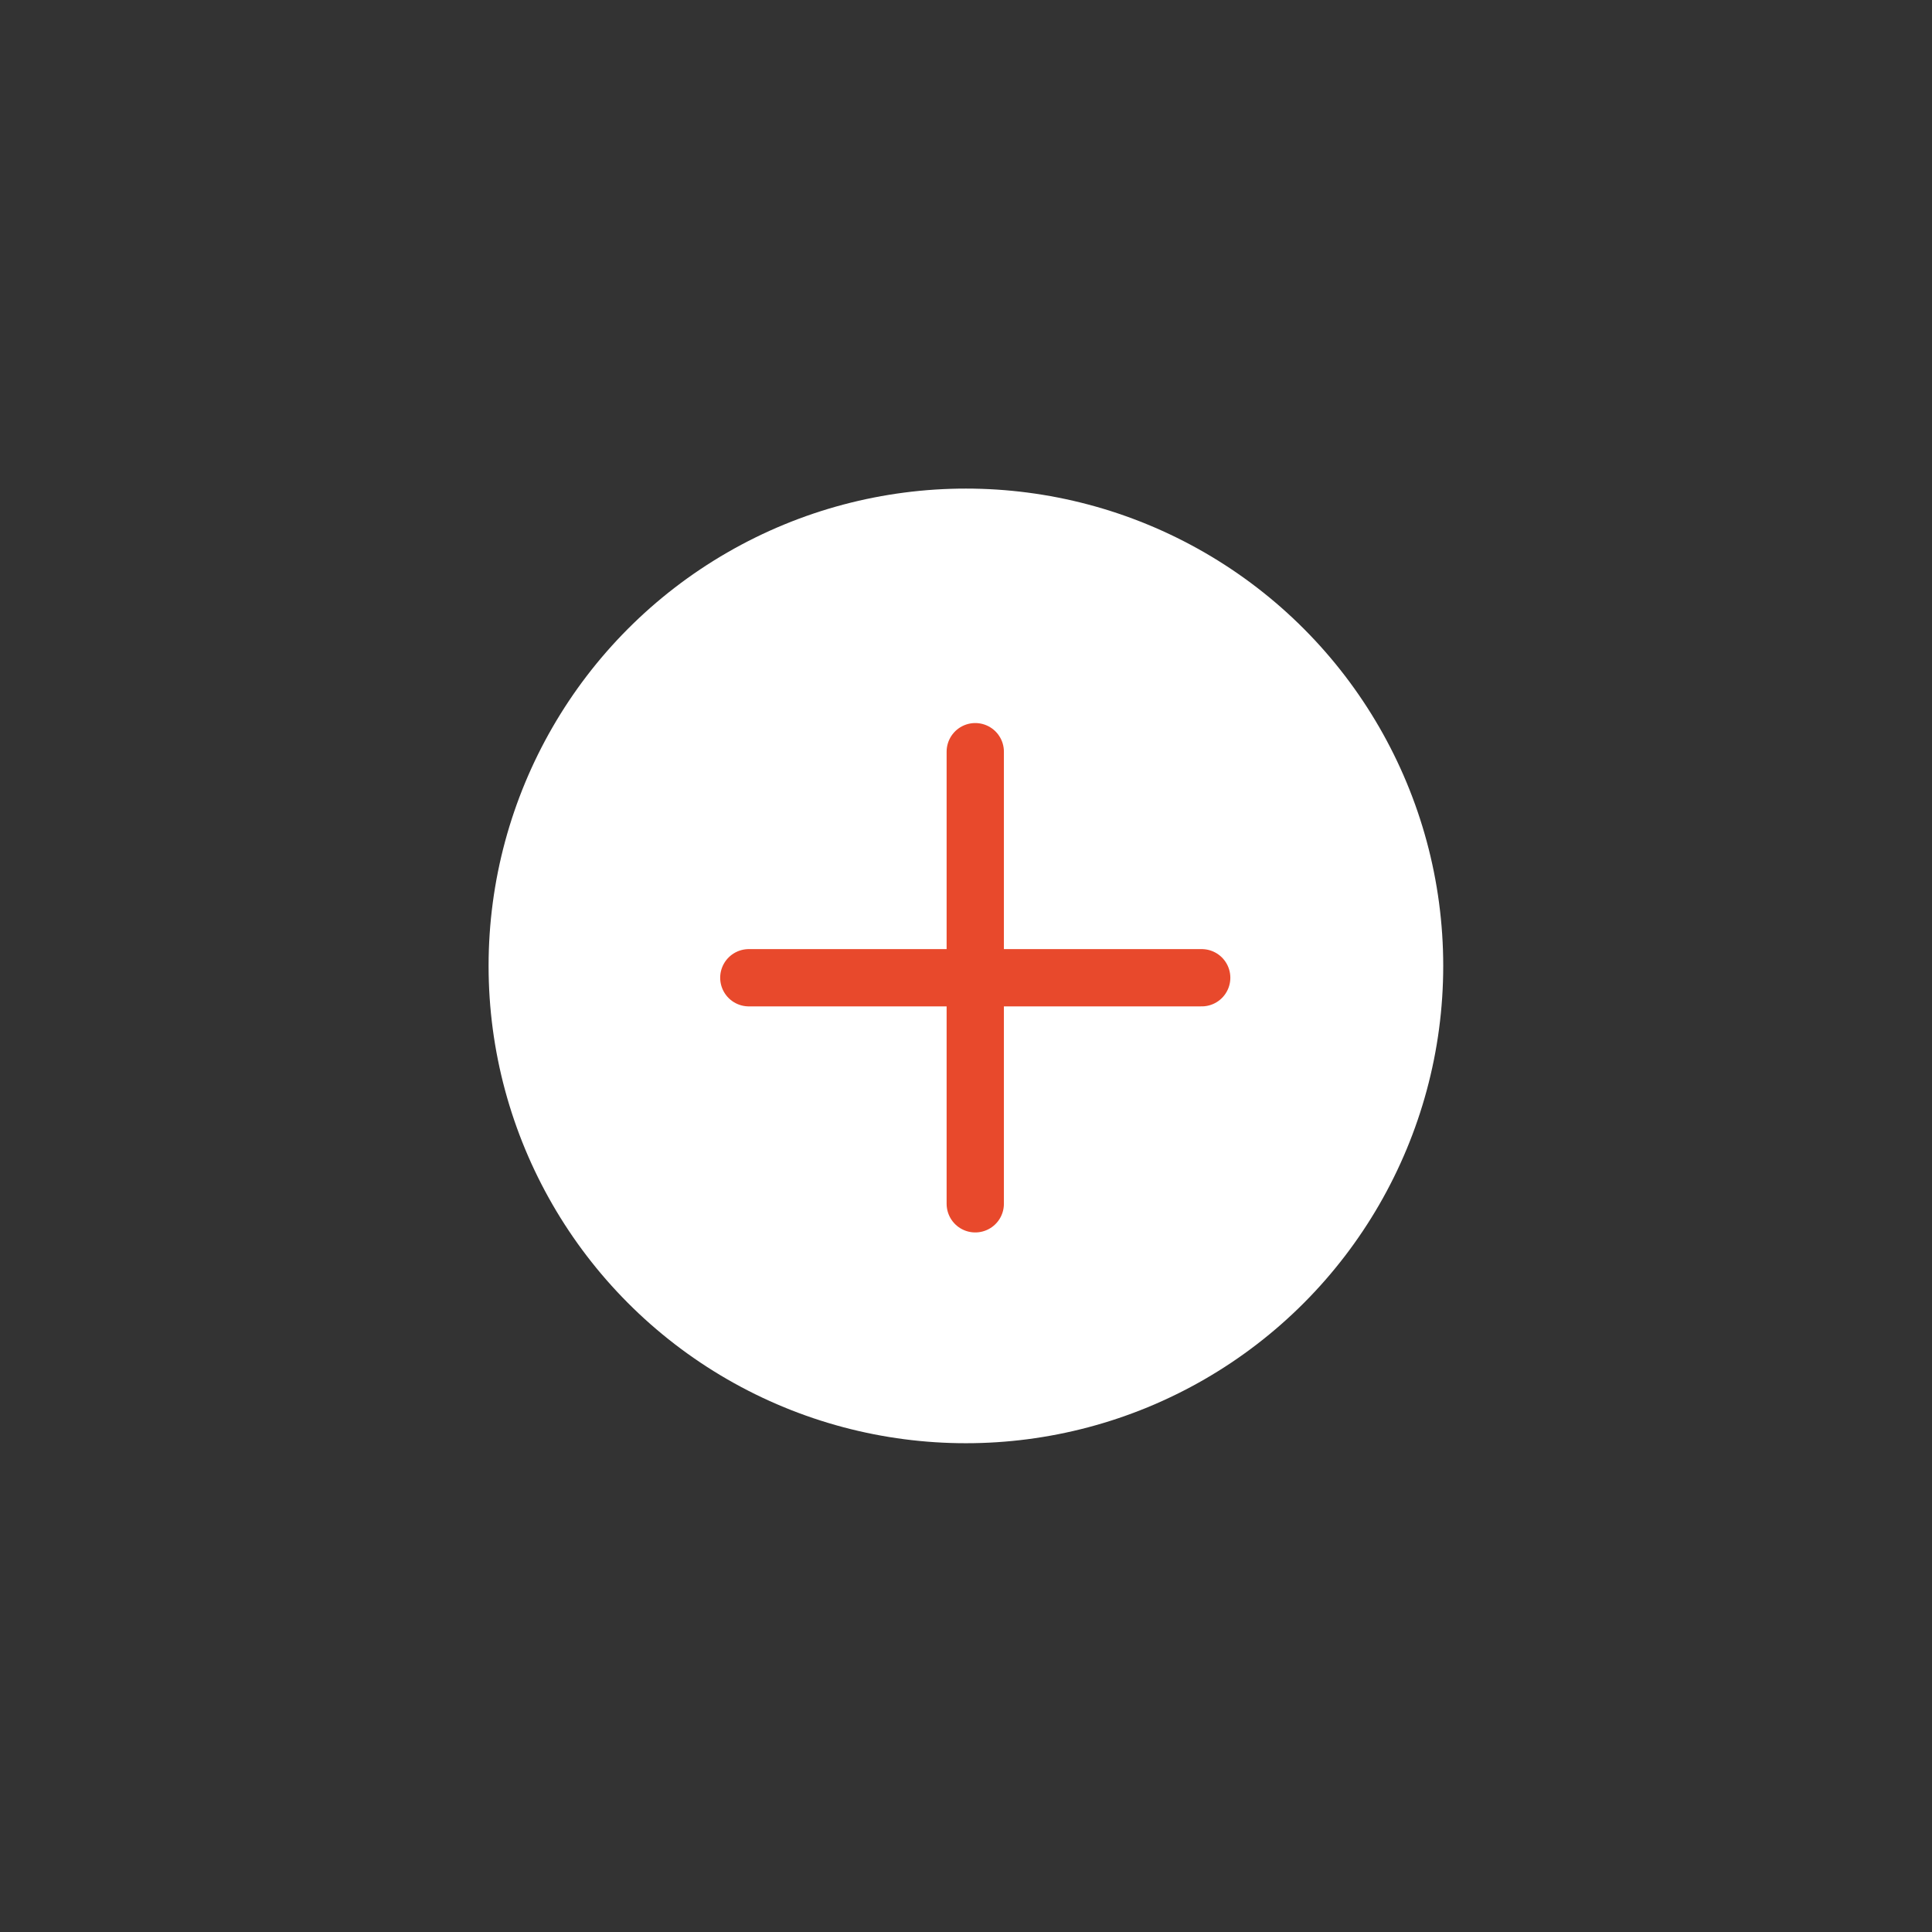 <?xml version="1.0" encoding="UTF-8"?>
<svg id="Ebene_1" data-name="Ebene 1" xmlns="http://www.w3.org/2000/svg" viewBox="0 0 101.19 101.19">
  <rect x="0" y="0" width="101.19" height="101.19" fill="#333333" stroke="none"/>
  <defs>
    <style>
      .cls-1 {
        fill: none;
        stroke: #e8492c;
        stroke-linecap: round;
        stroke-width: 3px;
      }

      .cls-2 {
        fill: #fff;
        stroke-width: 0px;
      }
    </style>
  </defs>
  <circle id="Ellipse_30" data-name="Ellipse 30" class="cls-2" cx="50.59" cy="50.59" r="25"/>
  <g id="Gruppe_1167" data-name="Gruppe 1167">
    <line id="Linie_72" data-name="Linie 72" class="cls-1" x1="39.22" y1="51.21" x2="62.94" y2="51.21"/>
    <line id="Linie_73" data-name="Linie 73" class="cls-1" x1="51.08" y1="39.37" x2="51.08" y2="63.05"/>
  </g>
</svg>